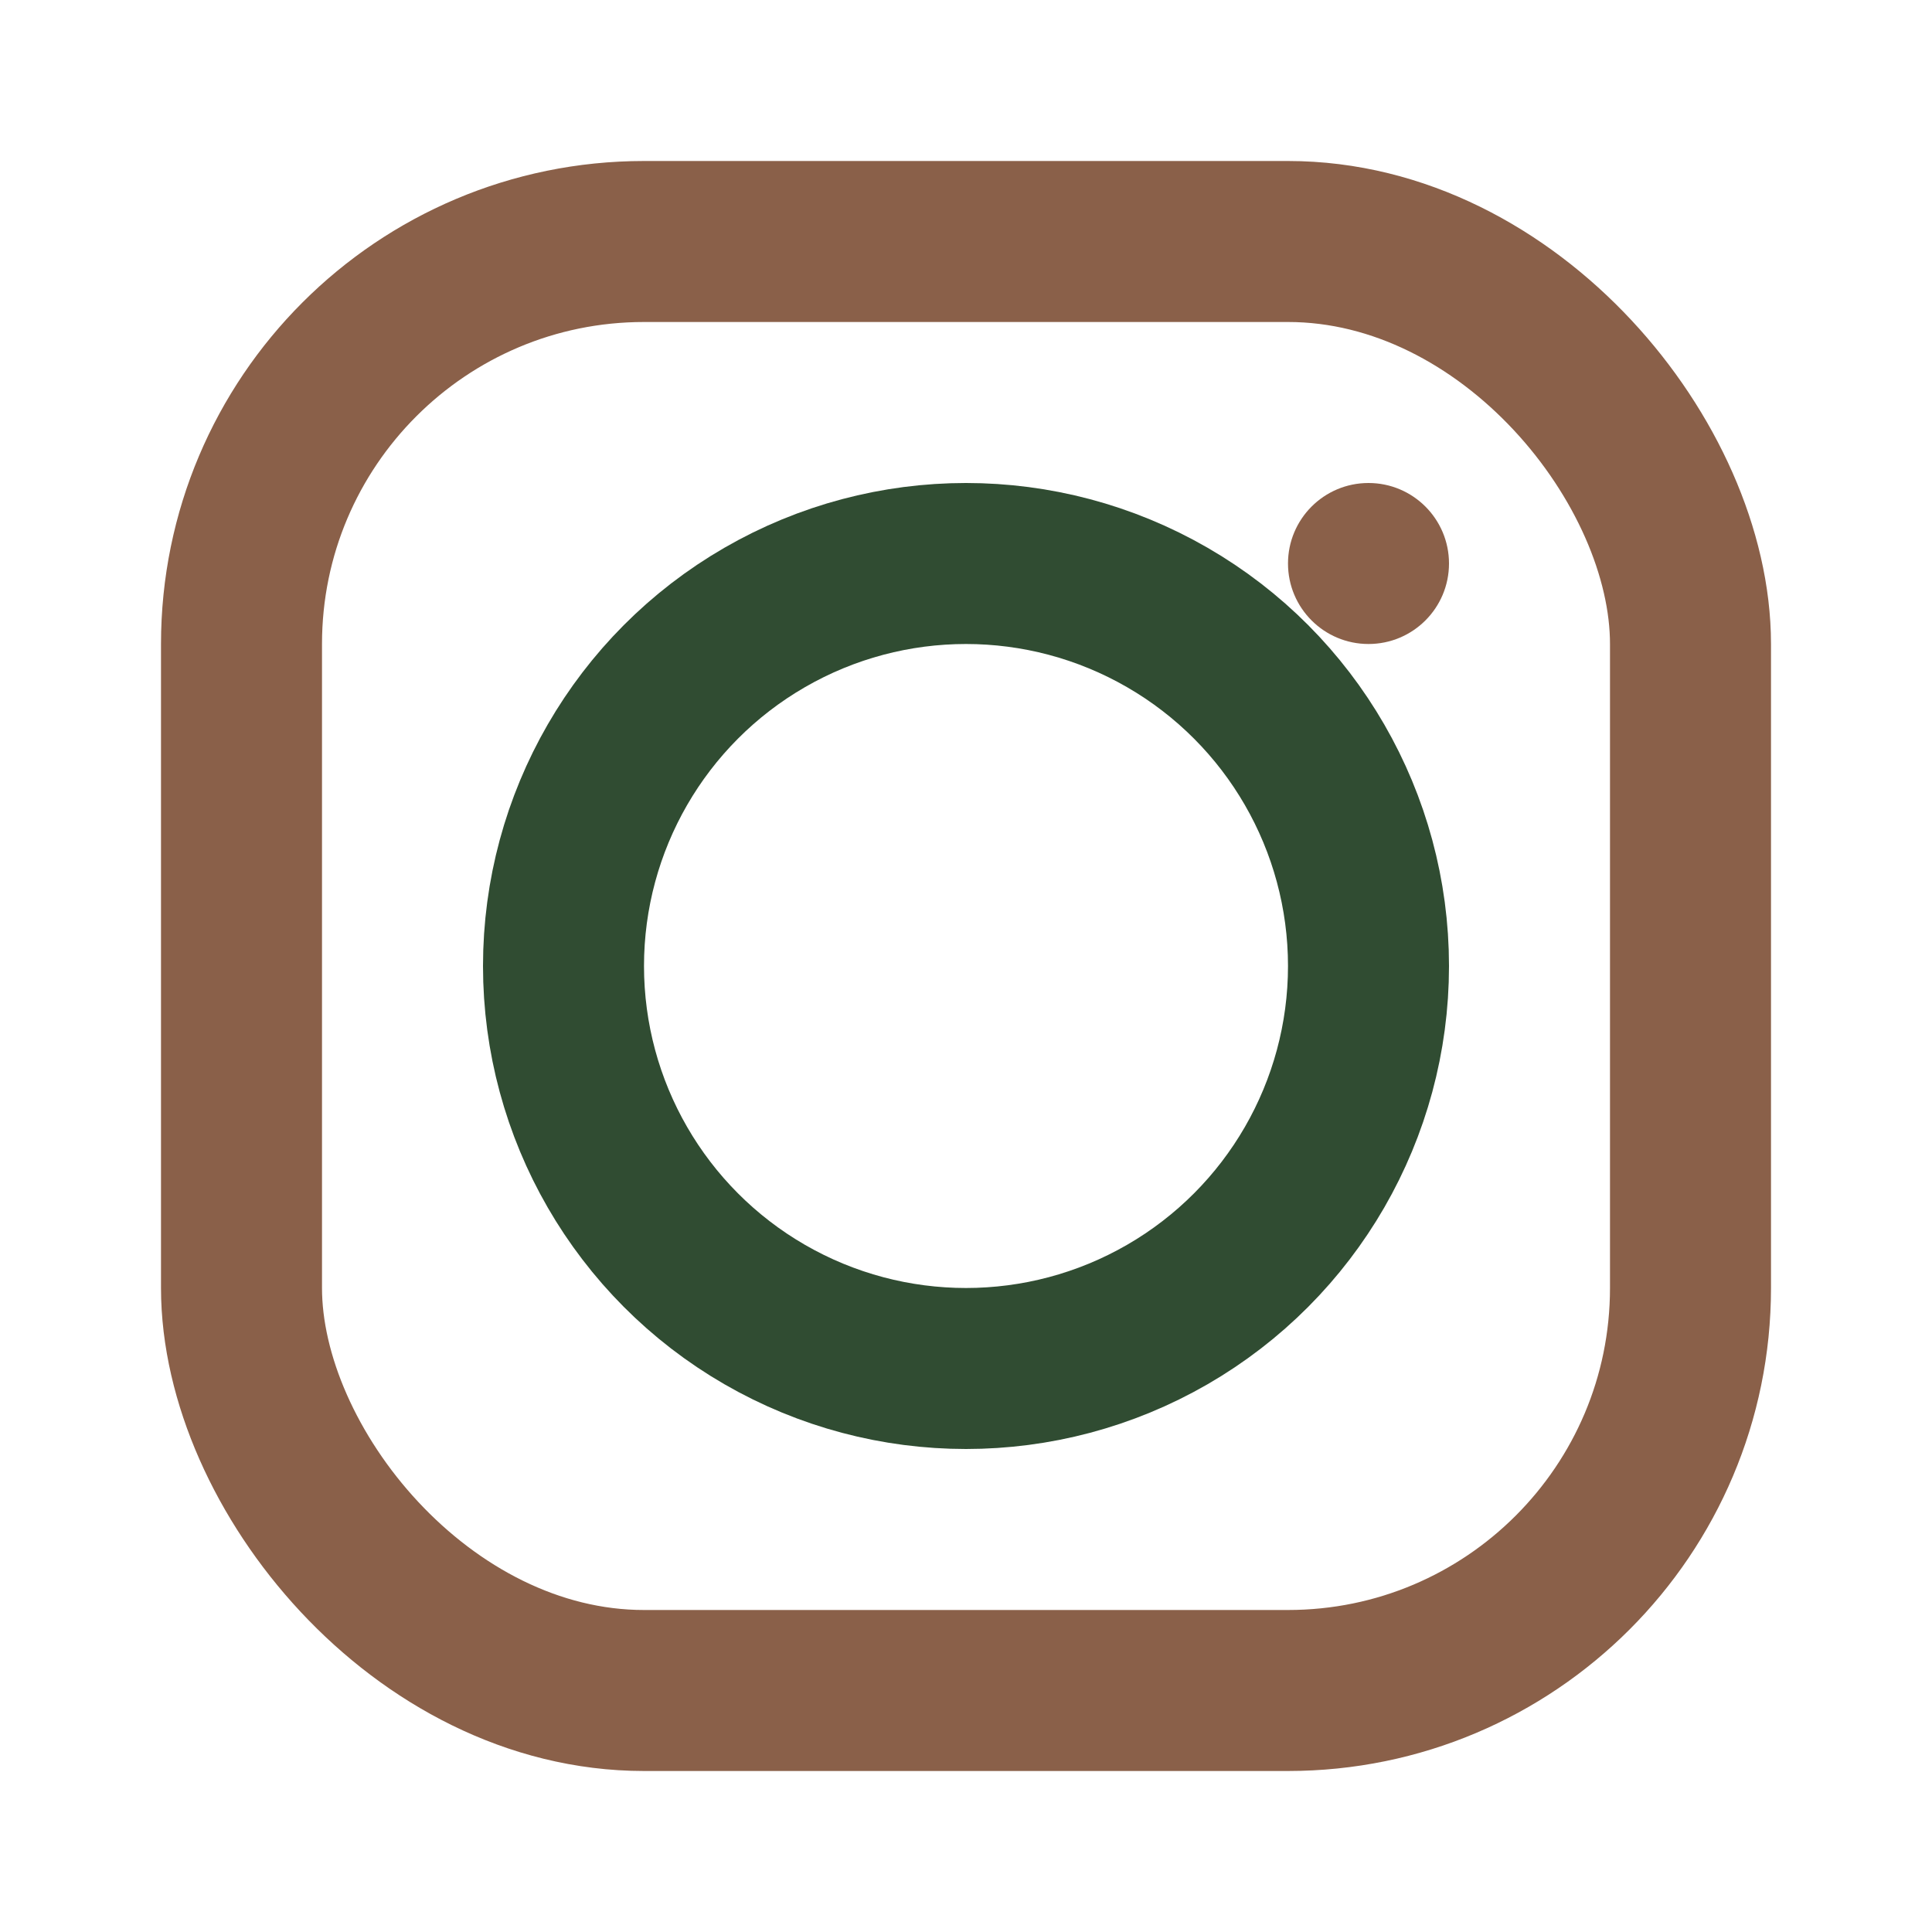<?xml version="1.0" encoding="UTF-8"?>
<svg xmlns="http://www.w3.org/2000/svg" width="24" height="24" viewBox="0 0 24 24"><rect x="3" y="3" width="18" height="18" rx="5" fill="none" stroke="#8A6049" stroke-width="2"/><circle cx="12" cy="12" r="5" fill="none" stroke="#304C32" stroke-width="2"/><circle cx="17" cy="7" r="1" fill="#8A6049"/></svg>